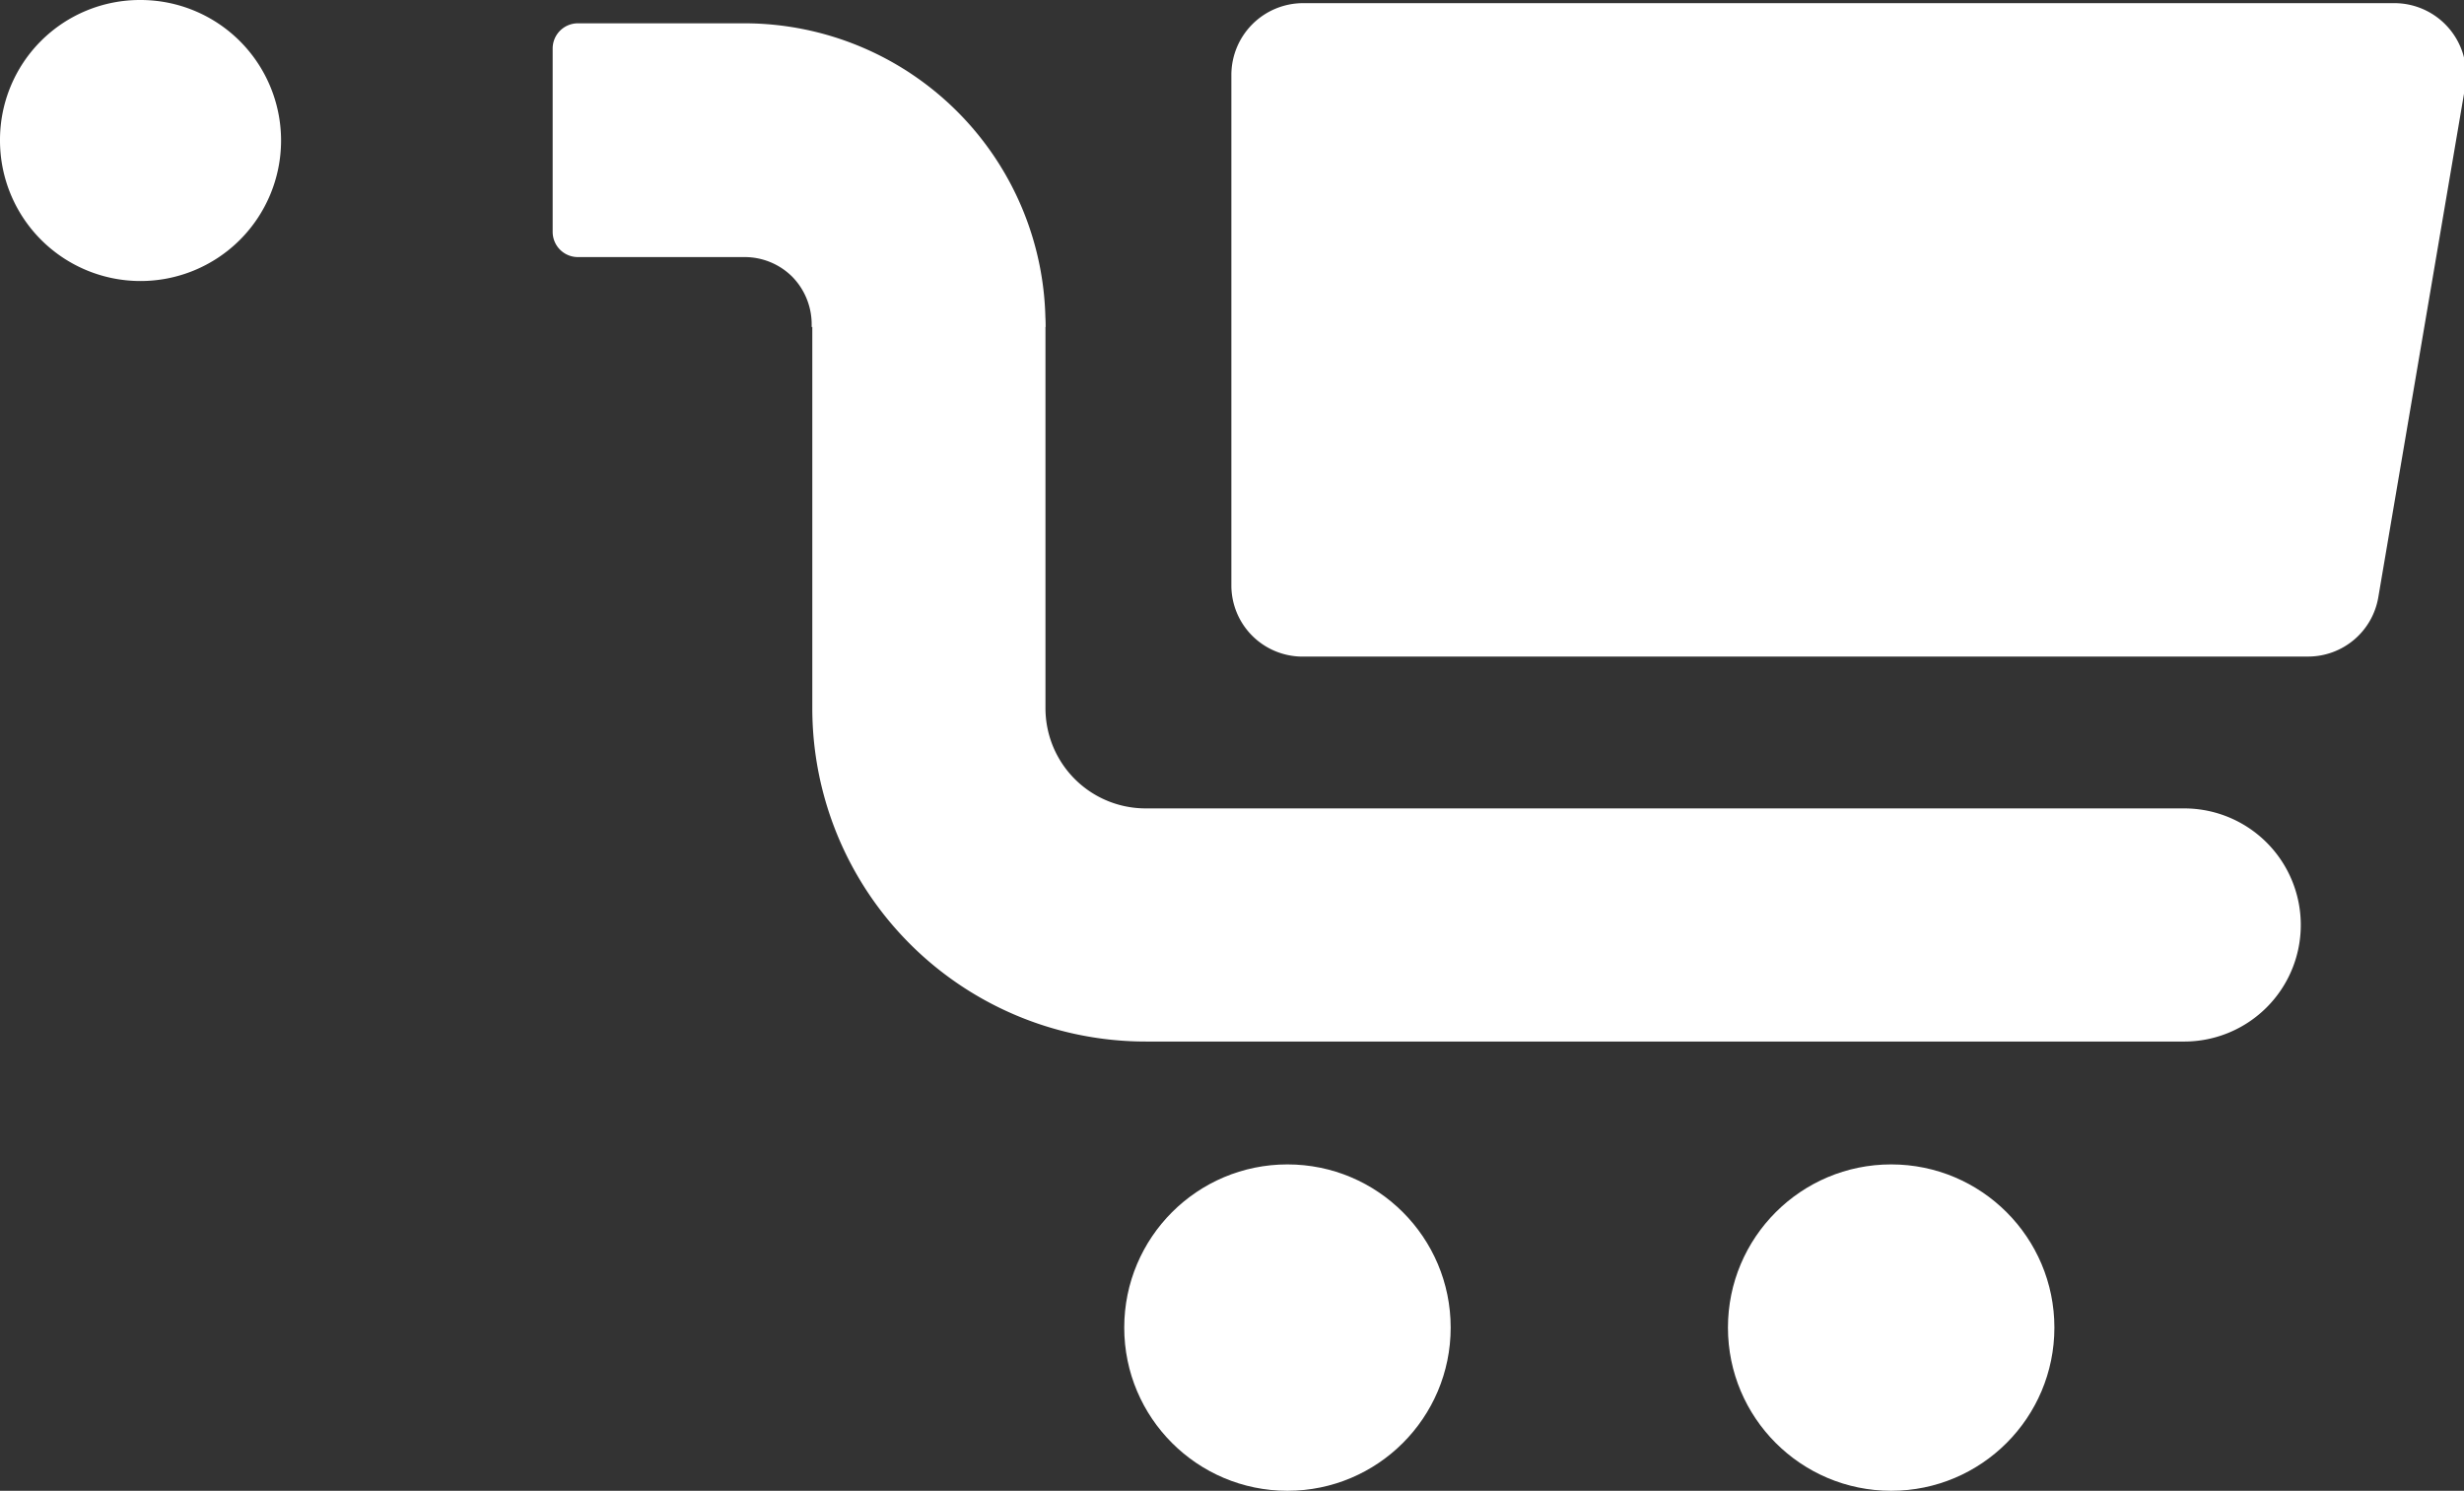 <svg xmlns="http://www.w3.org/2000/svg" width="39.1" height="23.66" viewBox="0 0 39.1 23.66">
  <rect x="0" y="0" width="39.1" height="23.66" fill="#333333" stroke="none"/>
  <g id="圖層_2" data-name="圖層 2">
    <g id="menu">
      <g>
        <g>
          <path d="M11.82,4.08a1.07,1.07,0,0,1,.75.31,1.08,1.08,0,0,1,.31.75v.05h3.71V5.14A4.78,4.78,0,0,0,11.82.37H9.17a.4.4,0,0,0-.4.4V3.68a.4.4,0,0,0,.4.4Z" fill="#fff"/>
          <path d="M0,2.23A2.23,2.23,0,1,0,2.23,0,2.22,2.22,0,0,0,0,2.23Z" fill="#fff" fill-rule="evenodd"/>
        </g>
        <path d="M14.74,5.24v6a3.44,3.44,0,0,0,3.45,3.44H34.66" fill="none" stroke="#fff" stroke-linecap="round" stroke-miterlimit="10" stroke-width="3.7"/>
        <path d="M36.63,10.42h-16A1.13,1.13,0,0,1,19.54,9.3V1.18A1.14,1.14,0,0,1,20.67.05H38a1.14,1.14,0,0,1,1.12,1.32L37.74,9.48A1.13,1.13,0,0,1,36.63,10.42Z" fill="#fff"/>
        <g>
          <circle cx="20.43" cy="21.07" r="2.59" fill="#fff"/>
          <circle cx="30.01" cy="21.07" r="2.59" fill="#fff"/>
        </g>
      </g>
    </g>
  </g>
</svg>
